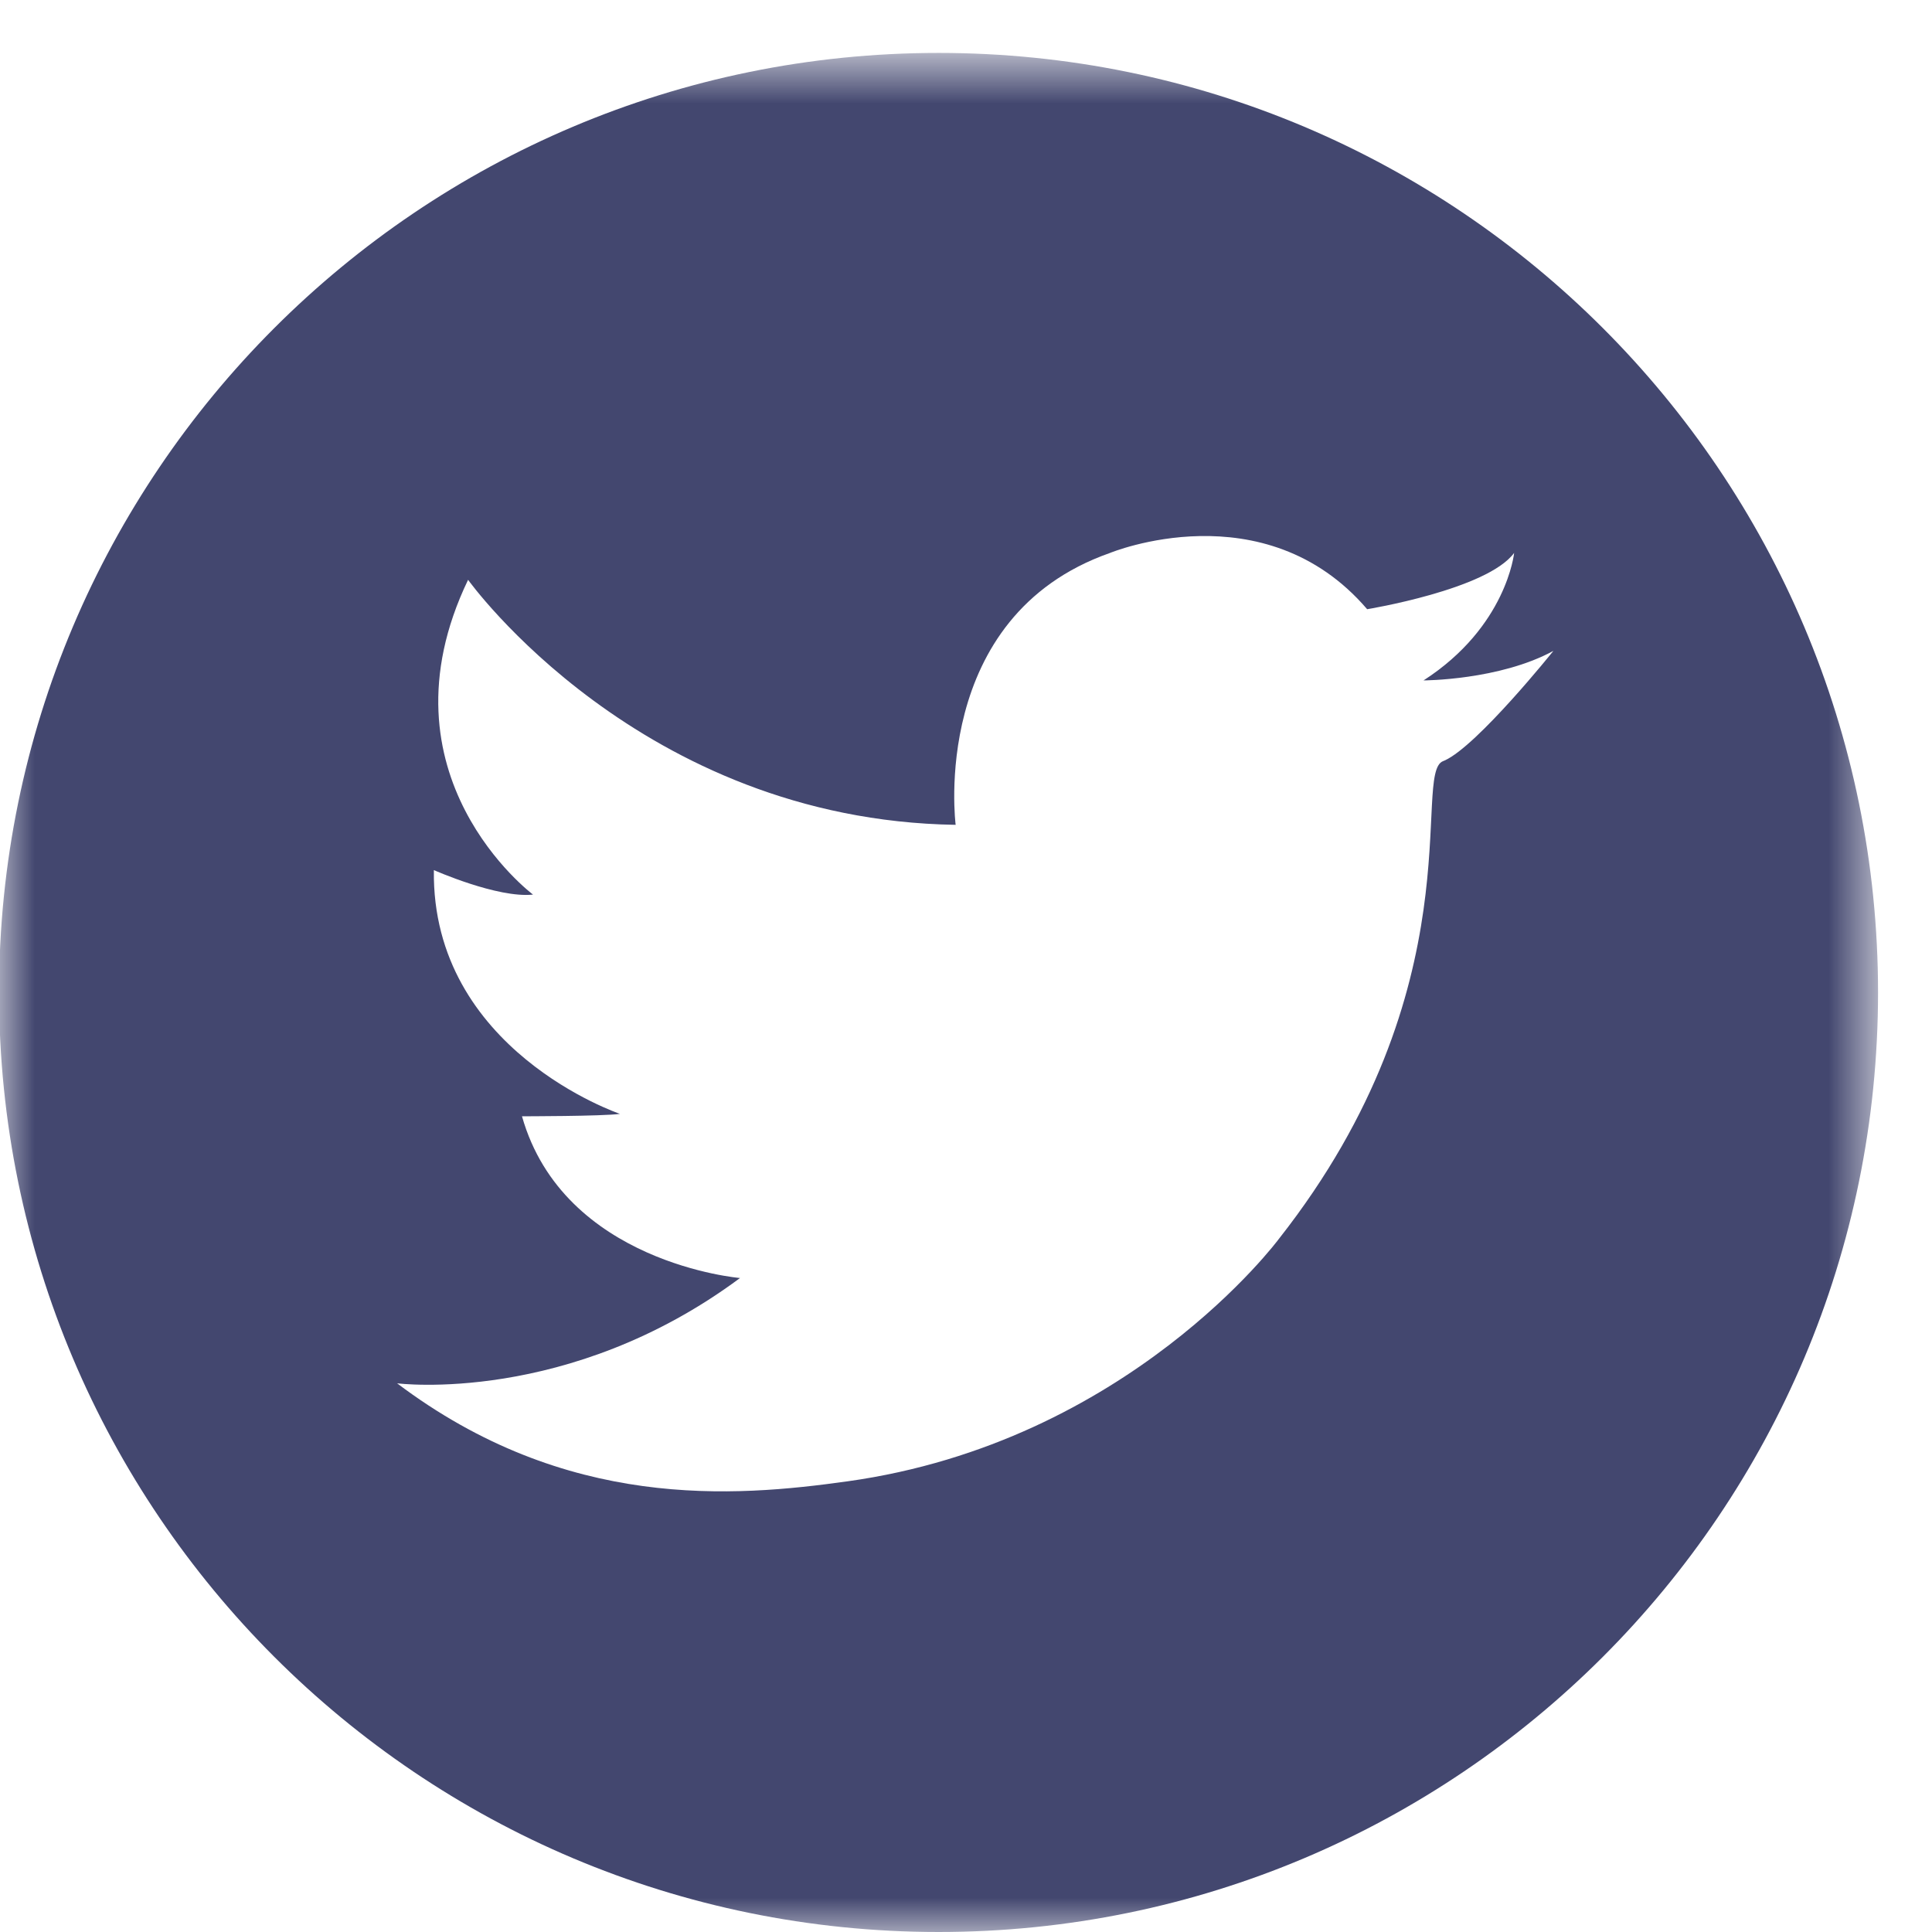 <svg width="28" height="28" xmlns="http://www.w3.org/2000/svg" xmlns:xlink="http://www.w3.org/1999/xlink">
    <defs>
        <path id="a" d="M.986.768h27.232V28H.986z"/>
    </defs>
    <g transform="translate(-1)" fill="none" fill-rule="evenodd">
        <mask id="b" fill="#fff">
            <use xlink:href="#a"/>
        </mask>
        <path d="m21.938 11.021-.024.01c-.461.177.497 3.266-2.378 6.922 0 0-2.18 2.947-6.25 3.515-1.654.232-4.081.427-6.531-1.42 0 0 2.485.32 4.97-1.526 0 0-2.556-.213-3.16-2.344 0 0 1.172 0 1.42-.035 0 0-2.733-.923-2.697-3.533 0 0 .923.41 1.437.355 0 0-2.307-1.722-.941-4.562 0 0 2.486 3.48 7.066 3.551 0 0-.391-3.017 2.236-3.94 0 0 2.237-.925 3.728.815 0 0 1.739-.284 2.13-.816 0 0-.107 1.07-1.313 1.848 0 0 1.1-.002 1.882-.428 0 0-1.1 1.373-1.575 1.588M14.603.767C7.083.767.986 6.864.986 14.383.986 21.903 7.083 28 14.603 28c7.52 0 13.615-6.097 13.615-13.617 0-7.519-6.095-13.616-13.615-13.616" fill="#43476F" mask="url(#b)"/>
    </g>
</svg>
